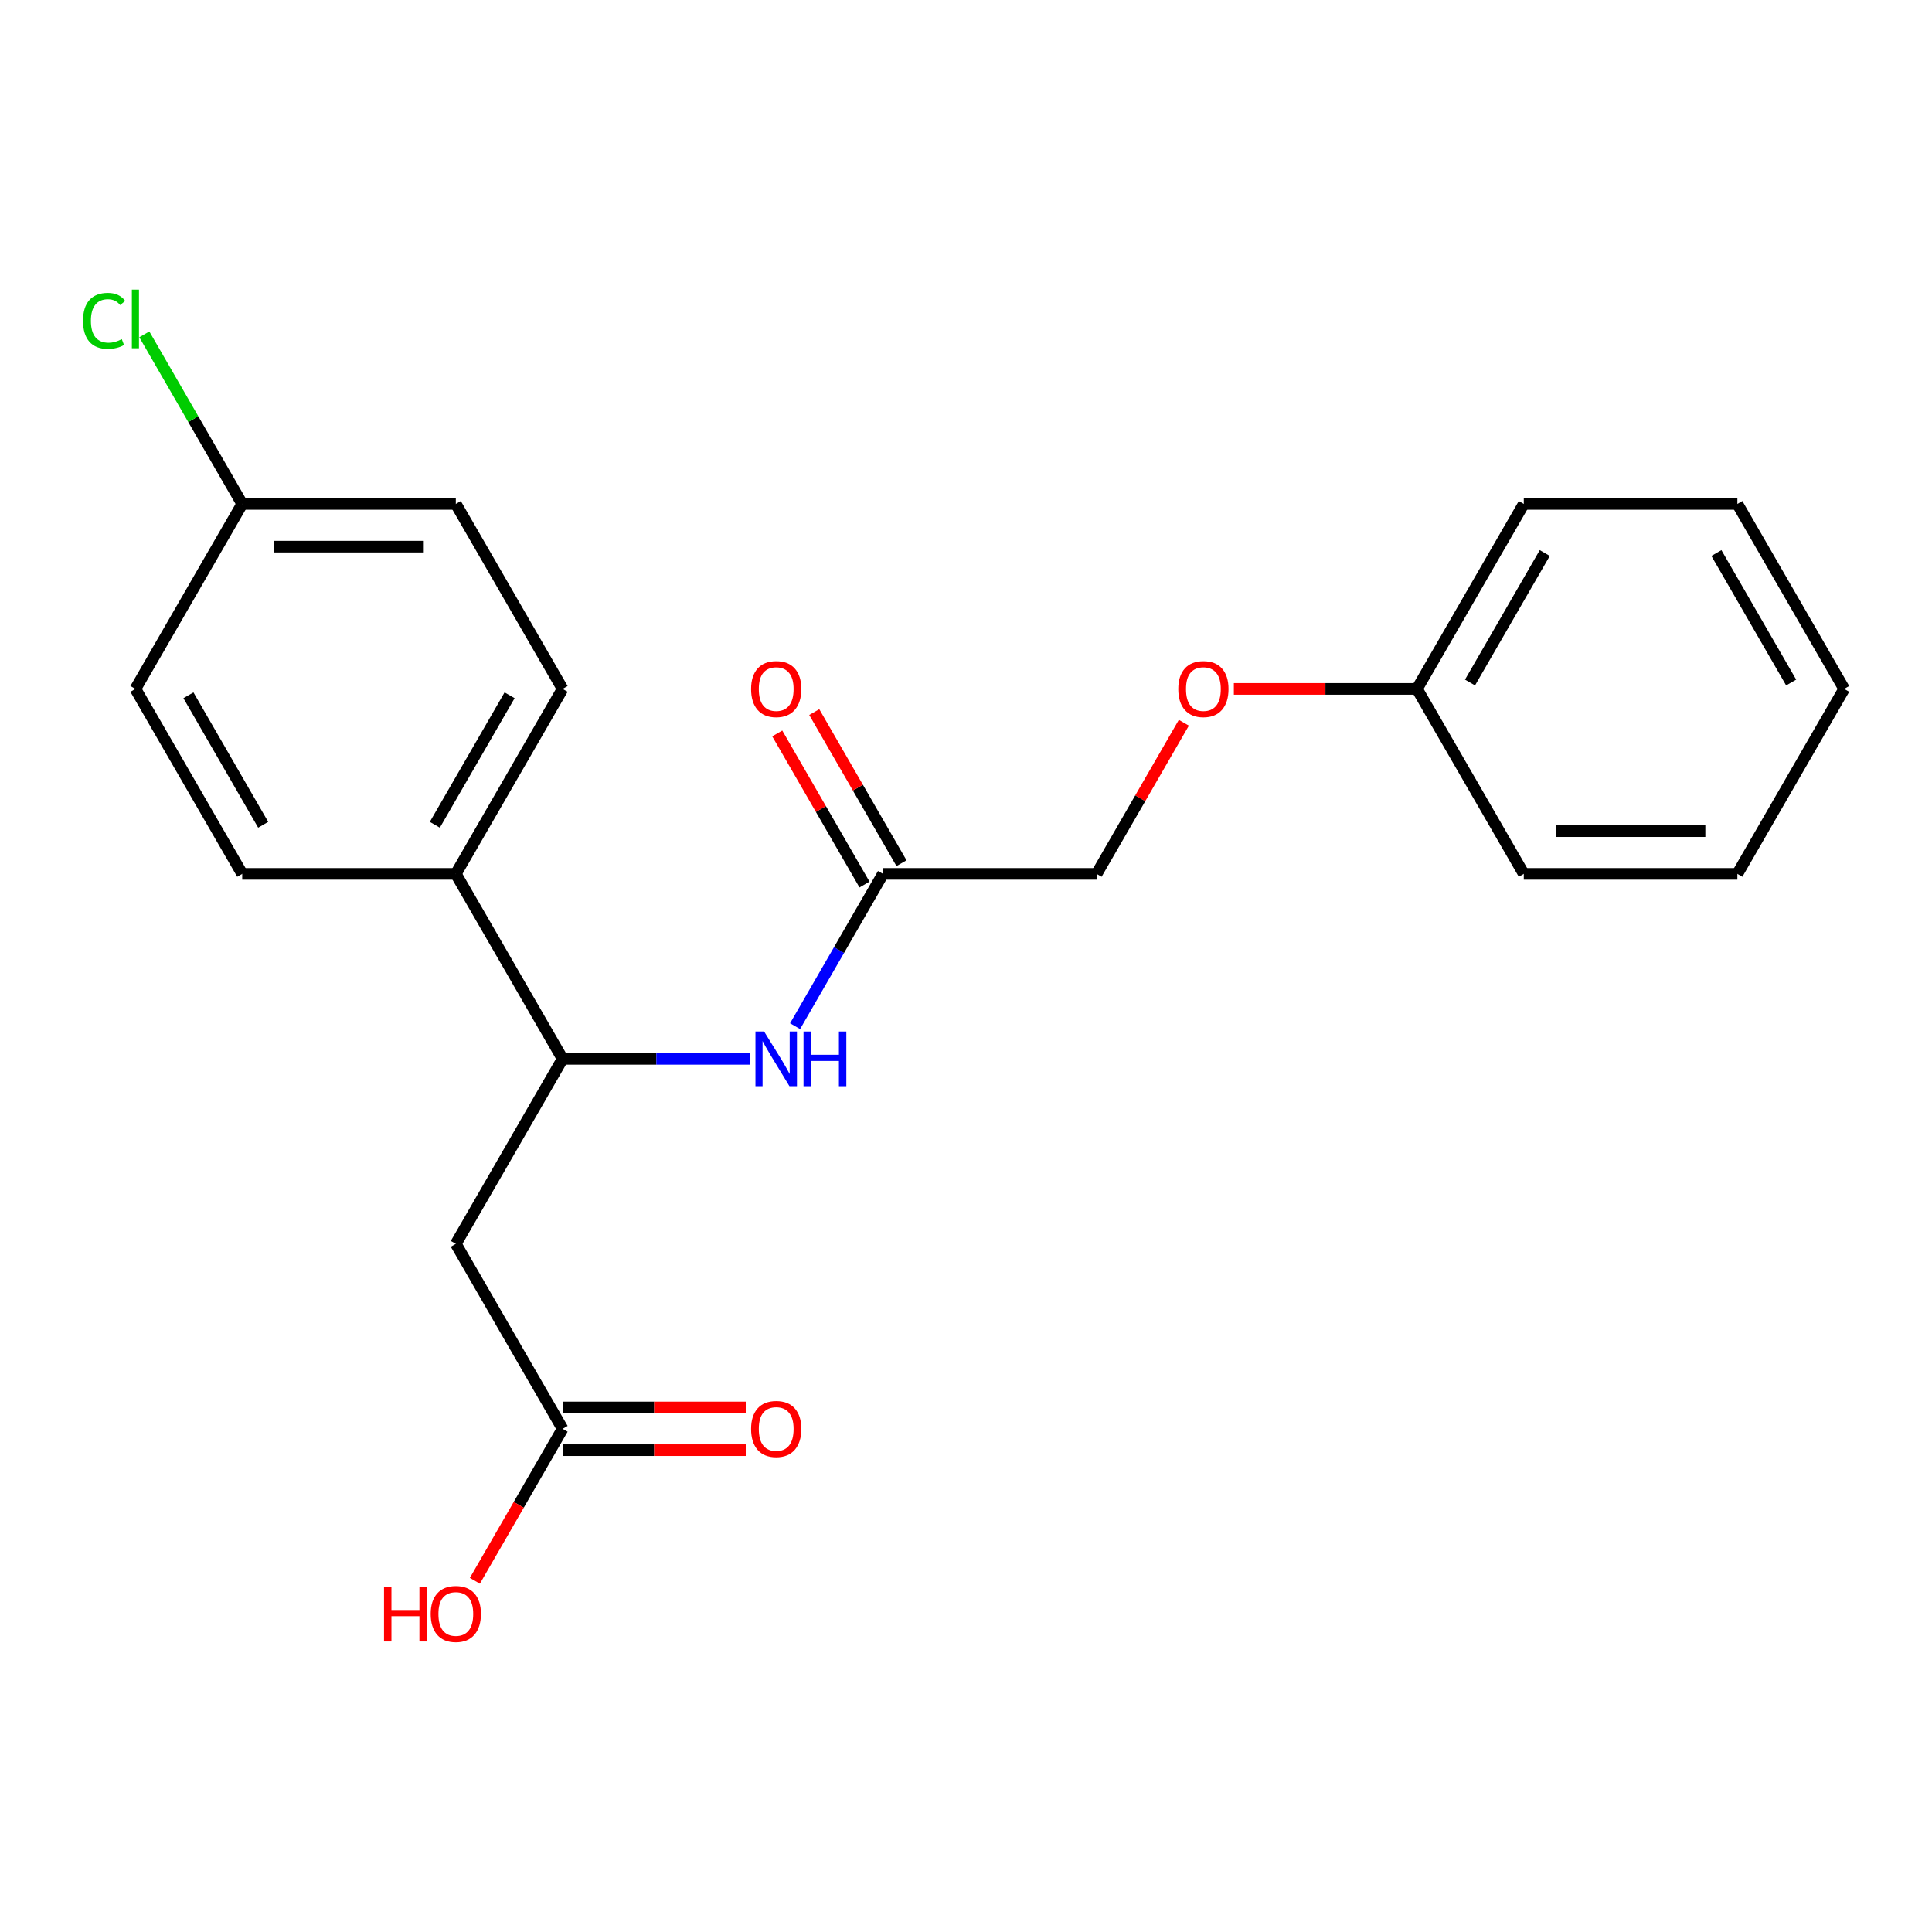 <?xml version='1.0' encoding='iso-8859-1'?>
<svg version='1.1' baseProfile='full'
              xmlns='http://www.w3.org/2000/svg'
                      xmlns:rdkit='http://www.rdkit.org/xml'
                      xmlns:xlink='http://www.w3.org/1999/xlink'
                  xml:space='preserve'
width='1000px' height='1000px' viewBox='0 0 1000 1000'>
<!-- END OF HEADER -->
<rect style='opacity:1.0;fill:#FFFFFF;stroke:none' width='1000' height='1000' x='0' y='0'> </rect>
<path class='bond-0' d='M 235.927,643.808 L 291.205,548.063' style='fill:none;fill-rule:evenodd;stroke:#000000;stroke-width:6px;stroke-linecap:butt;stroke-linejoin:miter;stroke-opacity:1' />
<path class='bond-2' d='M 235.927,643.808 L 291.205,739.553' style='fill:none;fill-rule:evenodd;stroke:#000000;stroke-width:6px;stroke-linecap:butt;stroke-linejoin:miter;stroke-opacity:1' />
<path class='bond-1' d='M 291.205,548.063 L 339.731,548.063' style='fill:none;fill-rule:evenodd;stroke:#000000;stroke-width:6px;stroke-linecap:butt;stroke-linejoin:miter;stroke-opacity:1' />
<path class='bond-1' d='M 339.731,548.063 L 388.258,548.063' style='fill:none;fill-rule:evenodd;stroke:#0000FF;stroke-width:6px;stroke-linecap:butt;stroke-linejoin:miter;stroke-opacity:1' />
<path class='bond-4' d='M 291.205,548.063 L 235.927,452.318' style='fill:none;fill-rule:evenodd;stroke:#000000;stroke-width:6px;stroke-linecap:butt;stroke-linejoin:miter;stroke-opacity:1' />
<path class='bond-3' d='M 411.533,531.139 L 434.286,491.729' style='fill:none;fill-rule:evenodd;stroke:#0000FF;stroke-width:6px;stroke-linecap:butt;stroke-linejoin:miter;stroke-opacity:1' />
<path class='bond-3' d='M 434.286,491.729 L 457.04,452.318' style='fill:none;fill-rule:evenodd;stroke:#000000;stroke-width:6px;stroke-linecap:butt;stroke-linejoin:miter;stroke-opacity:1' />
<path class='bond-5' d='M 291.205,750.609 L 338.601,750.609' style='fill:none;fill-rule:evenodd;stroke:#000000;stroke-width:6px;stroke-linecap:butt;stroke-linejoin:miter;stroke-opacity:1' />
<path class='bond-5' d='M 338.601,750.609 L 385.998,750.609' style='fill:none;fill-rule:evenodd;stroke:#FF0000;stroke-width:6px;stroke-linecap:butt;stroke-linejoin:miter;stroke-opacity:1' />
<path class='bond-5' d='M 291.205,728.497 L 338.601,728.497' style='fill:none;fill-rule:evenodd;stroke:#000000;stroke-width:6px;stroke-linecap:butt;stroke-linejoin:miter;stroke-opacity:1' />
<path class='bond-5' d='M 338.601,728.497 L 385.998,728.497' style='fill:none;fill-rule:evenodd;stroke:#FF0000;stroke-width:6px;stroke-linecap:butt;stroke-linejoin:miter;stroke-opacity:1' />
<path class='bond-12' d='M 291.205,739.553 L 268.497,778.884' style='fill:none;fill-rule:evenodd;stroke:#000000;stroke-width:6px;stroke-linecap:butt;stroke-linejoin:miter;stroke-opacity:1' />
<path class='bond-12' d='M 268.497,778.884 L 245.79,818.214' style='fill:none;fill-rule:evenodd;stroke:#FF0000;stroke-width:6px;stroke-linecap:butt;stroke-linejoin:miter;stroke-opacity:1' />
<path class='bond-6' d='M 466.615,446.79 L 444.034,407.68' style='fill:none;fill-rule:evenodd;stroke:#000000;stroke-width:6px;stroke-linecap:butt;stroke-linejoin:miter;stroke-opacity:1' />
<path class='bond-6' d='M 444.034,407.68 L 421.454,368.569' style='fill:none;fill-rule:evenodd;stroke:#FF0000;stroke-width:6px;stroke-linecap:butt;stroke-linejoin:miter;stroke-opacity:1' />
<path class='bond-6' d='M 447.466,457.846 L 424.885,418.736' style='fill:none;fill-rule:evenodd;stroke:#000000;stroke-width:6px;stroke-linecap:butt;stroke-linejoin:miter;stroke-opacity:1' />
<path class='bond-6' d='M 424.885,418.736 L 402.305,379.625' style='fill:none;fill-rule:evenodd;stroke:#FF0000;stroke-width:6px;stroke-linecap:butt;stroke-linejoin:miter;stroke-opacity:1' />
<path class='bond-10' d='M 457.04,452.318 L 567.597,452.318' style='fill:none;fill-rule:evenodd;stroke:#000000;stroke-width:6px;stroke-linecap:butt;stroke-linejoin:miter;stroke-opacity:1' />
<path class='bond-7' d='M 235.927,452.318 L 291.205,356.573' style='fill:none;fill-rule:evenodd;stroke:#000000;stroke-width:6px;stroke-linecap:butt;stroke-linejoin:miter;stroke-opacity:1' />
<path class='bond-7' d='M 225.069,426.901 L 263.764,359.879' style='fill:none;fill-rule:evenodd;stroke:#000000;stroke-width:6px;stroke-linecap:butt;stroke-linejoin:miter;stroke-opacity:1' />
<path class='bond-8' d='M 235.927,452.318 L 125.37,452.318' style='fill:none;fill-rule:evenodd;stroke:#000000;stroke-width:6px;stroke-linecap:butt;stroke-linejoin:miter;stroke-opacity:1' />
<path class='bond-13' d='M 291.205,356.573 L 235.927,260.828' style='fill:none;fill-rule:evenodd;stroke:#000000;stroke-width:6px;stroke-linecap:butt;stroke-linejoin:miter;stroke-opacity:1' />
<path class='bond-14' d='M 125.37,452.318 L 70.091,356.573' style='fill:none;fill-rule:evenodd;stroke:#000000;stroke-width:6px;stroke-linecap:butt;stroke-linejoin:miter;stroke-opacity:1' />
<path class='bond-14' d='M 136.227,426.901 L 97.532,359.879' style='fill:none;fill-rule:evenodd;stroke:#000000;stroke-width:6px;stroke-linecap:butt;stroke-linejoin:miter;stroke-opacity:1' />
<path class='bond-9' d='M 612.758,374.097 L 590.177,413.208' style='fill:none;fill-rule:evenodd;stroke:#FF0000;stroke-width:6px;stroke-linecap:butt;stroke-linejoin:miter;stroke-opacity:1' />
<path class='bond-9' d='M 590.177,413.208 L 567.597,452.318' style='fill:none;fill-rule:evenodd;stroke:#000000;stroke-width:6px;stroke-linecap:butt;stroke-linejoin:miter;stroke-opacity:1' />
<path class='bond-16' d='M 638.639,356.573 L 686.036,356.573' style='fill:none;fill-rule:evenodd;stroke:#FF0000;stroke-width:6px;stroke-linecap:butt;stroke-linejoin:miter;stroke-opacity:1' />
<path class='bond-16' d='M 686.036,356.573 L 733.432,356.573' style='fill:none;fill-rule:evenodd;stroke:#000000;stroke-width:6px;stroke-linecap:butt;stroke-linejoin:miter;stroke-opacity:1' />
<path class='bond-11' d='M 125.37,260.828 L 70.091,356.573' style='fill:none;fill-rule:evenodd;stroke:#000000;stroke-width:6px;stroke-linecap:butt;stroke-linejoin:miter;stroke-opacity:1' />
<path class='bond-15' d='M 125.37,260.828 L 100.033,216.943' style='fill:none;fill-rule:evenodd;stroke:#000000;stroke-width:6px;stroke-linecap:butt;stroke-linejoin:miter;stroke-opacity:1' />
<path class='bond-15' d='M 100.033,216.943 L 74.695,173.058' style='fill:none;fill-rule:evenodd;stroke:#00CC00;stroke-width:6px;stroke-linecap:butt;stroke-linejoin:miter;stroke-opacity:1' />
<path class='bond-22' d='M 125.37,260.828 L 235.927,260.828' style='fill:none;fill-rule:evenodd;stroke:#000000;stroke-width:6px;stroke-linecap:butt;stroke-linejoin:miter;stroke-opacity:1' />
<path class='bond-22' d='M 141.953,282.94 L 219.343,282.94' style='fill:none;fill-rule:evenodd;stroke:#000000;stroke-width:6px;stroke-linecap:butt;stroke-linejoin:miter;stroke-opacity:1' />
<path class='bond-17' d='M 733.432,356.573 L 788.71,260.828' style='fill:none;fill-rule:evenodd;stroke:#000000;stroke-width:6px;stroke-linecap:butt;stroke-linejoin:miter;stroke-opacity:1' />
<path class='bond-17' d='M 760.873,353.267 L 799.568,286.246' style='fill:none;fill-rule:evenodd;stroke:#000000;stroke-width:6px;stroke-linecap:butt;stroke-linejoin:miter;stroke-opacity:1' />
<path class='bond-18' d='M 733.432,356.573 L 788.71,452.318' style='fill:none;fill-rule:evenodd;stroke:#000000;stroke-width:6px;stroke-linecap:butt;stroke-linejoin:miter;stroke-opacity:1' />
<path class='bond-19' d='M 788.71,260.828 L 899.267,260.828' style='fill:none;fill-rule:evenodd;stroke:#000000;stroke-width:6px;stroke-linecap:butt;stroke-linejoin:miter;stroke-opacity:1' />
<path class='bond-20' d='M 788.71,452.318 L 899.267,452.318' style='fill:none;fill-rule:evenodd;stroke:#000000;stroke-width:6px;stroke-linecap:butt;stroke-linejoin:miter;stroke-opacity:1' />
<path class='bond-20' d='M 805.294,430.207 L 882.684,430.207' style='fill:none;fill-rule:evenodd;stroke:#000000;stroke-width:6px;stroke-linecap:butt;stroke-linejoin:miter;stroke-opacity:1' />
<path class='bond-23' d='M 899.267,260.828 L 954.545,356.573' style='fill:none;fill-rule:evenodd;stroke:#000000;stroke-width:6px;stroke-linecap:butt;stroke-linejoin:miter;stroke-opacity:1' />
<path class='bond-23' d='M 888.41,286.246 L 927.105,353.267' style='fill:none;fill-rule:evenodd;stroke:#000000;stroke-width:6px;stroke-linecap:butt;stroke-linejoin:miter;stroke-opacity:1' />
<path class='bond-21' d='M 899.267,452.318 L 954.545,356.573' style='fill:none;fill-rule:evenodd;stroke:#000000;stroke-width:6px;stroke-linecap:butt;stroke-linejoin:miter;stroke-opacity:1' />
<path  class='atom-2' d='M 395.502 533.903
L 404.782 548.903
Q 405.702 550.383, 407.182 553.063
Q 408.662 555.743, 408.742 555.903
L 408.742 533.903
L 412.502 533.903
L 412.502 562.223
L 408.622 562.223
L 398.662 545.823
Q 397.502 543.903, 396.262 541.703
Q 395.062 539.503, 394.702 538.823
L 394.702 562.223
L 391.022 562.223
L 391.022 533.903
L 395.502 533.903
' fill='#0000FF'/>
<path  class='atom-2' d='M 415.902 533.903
L 419.742 533.903
L 419.742 545.943
L 434.222 545.943
L 434.222 533.903
L 438.062 533.903
L 438.062 562.223
L 434.222 562.223
L 434.222 549.143
L 419.742 549.143
L 419.742 562.223
L 415.902 562.223
L 415.902 533.903
' fill='#0000FF'/>
<path  class='atom-6' d='M 388.762 739.633
Q 388.762 732.833, 392.122 729.033
Q 395.482 725.233, 401.762 725.233
Q 408.042 725.233, 411.402 729.033
Q 414.762 732.833, 414.762 739.633
Q 414.762 746.513, 411.362 750.433
Q 407.962 754.313, 401.762 754.313
Q 395.522 754.313, 392.122 750.433
Q 388.762 746.553, 388.762 739.633
M 401.762 751.113
Q 406.082 751.113, 408.402 748.233
Q 410.762 745.313, 410.762 739.633
Q 410.762 734.073, 408.402 731.273
Q 406.082 728.433, 401.762 728.433
Q 397.442 728.433, 395.082 731.233
Q 392.762 734.033, 392.762 739.633
Q 392.762 745.353, 395.082 748.233
Q 397.442 751.113, 401.762 751.113
' fill='#FF0000'/>
<path  class='atom-7' d='M 388.762 356.653
Q 388.762 349.853, 392.122 346.053
Q 395.482 342.253, 401.762 342.253
Q 408.042 342.253, 411.402 346.053
Q 414.762 349.853, 414.762 356.653
Q 414.762 363.533, 411.362 367.453
Q 407.962 371.333, 401.762 371.333
Q 395.522 371.333, 392.122 367.453
Q 388.762 363.573, 388.762 356.653
M 401.762 368.133
Q 406.082 368.133, 408.402 365.253
Q 410.762 362.333, 410.762 356.653
Q 410.762 351.093, 408.402 348.293
Q 406.082 345.453, 401.762 345.453
Q 397.442 345.453, 395.082 348.253
Q 392.762 351.053, 392.762 356.653
Q 392.762 362.373, 395.082 365.253
Q 397.442 368.133, 401.762 368.133
' fill='#FF0000'/>
<path  class='atom-10' d='M 609.875 356.653
Q 609.875 349.853, 613.235 346.053
Q 616.595 342.253, 622.875 342.253
Q 629.155 342.253, 632.515 346.053
Q 635.875 349.853, 635.875 356.653
Q 635.875 363.533, 632.475 367.453
Q 629.075 371.333, 622.875 371.333
Q 616.635 371.333, 613.235 367.453
Q 609.875 363.573, 609.875 356.653
M 622.875 368.133
Q 627.195 368.133, 629.515 365.253
Q 631.875 362.333, 631.875 356.653
Q 631.875 351.093, 629.515 348.293
Q 627.195 345.453, 622.875 345.453
Q 618.555 345.453, 616.195 348.253
Q 613.875 351.053, 613.875 356.653
Q 613.875 362.373, 616.195 365.253
Q 618.555 368.133, 622.875 368.133
' fill='#FF0000'/>
<path  class='atom-13' d='M 198.767 821.298
L 202.607 821.298
L 202.607 833.338
L 217.087 833.338
L 217.087 821.298
L 220.927 821.298
L 220.927 849.618
L 217.087 849.618
L 217.087 836.538
L 202.607 836.538
L 202.607 849.618
L 198.767 849.618
L 198.767 821.298
' fill='#FF0000'/>
<path  class='atom-13' d='M 222.927 835.378
Q 222.927 828.578, 226.287 824.778
Q 229.647 820.978, 235.927 820.978
Q 242.207 820.978, 245.567 824.778
Q 248.927 828.578, 248.927 835.378
Q 248.927 842.258, 245.527 846.178
Q 242.127 850.058, 235.927 850.058
Q 229.687 850.058, 226.287 846.178
Q 222.927 842.298, 222.927 835.378
M 235.927 846.858
Q 240.247 846.858, 242.567 843.978
Q 244.927 841.058, 244.927 835.378
Q 244.927 829.818, 242.567 827.018
Q 240.247 824.178, 235.927 824.178
Q 231.607 824.178, 229.247 826.978
Q 226.927 829.778, 226.927 835.378
Q 226.927 841.098, 229.247 843.978
Q 231.607 846.858, 235.927 846.858
' fill='#FF0000'/>
<path  class='atom-16' d='M 42.971 166.063
Q 42.971 159.023, 46.251 155.343
Q 49.571 151.623, 55.851 151.623
Q 61.691 151.623, 64.811 155.743
L 62.171 157.903
Q 59.891 154.903, 55.851 154.903
Q 51.571 154.903, 49.291 157.783
Q 47.051 160.623, 47.051 166.063
Q 47.051 171.663, 49.371 174.543
Q 51.731 177.423, 56.291 177.423
Q 59.411 177.423, 63.051 175.543
L 64.171 178.543
Q 62.691 179.503, 60.451 180.063
Q 58.211 180.623, 55.731 180.623
Q 49.571 180.623, 46.251 176.863
Q 42.971 173.103, 42.971 166.063
' fill='#00CC00'/>
<path  class='atom-16' d='M 68.251 149.903
L 71.931 149.903
L 71.931 180.263
L 68.251 180.263
L 68.251 149.903
' fill='#00CC00'/>
</svg>
